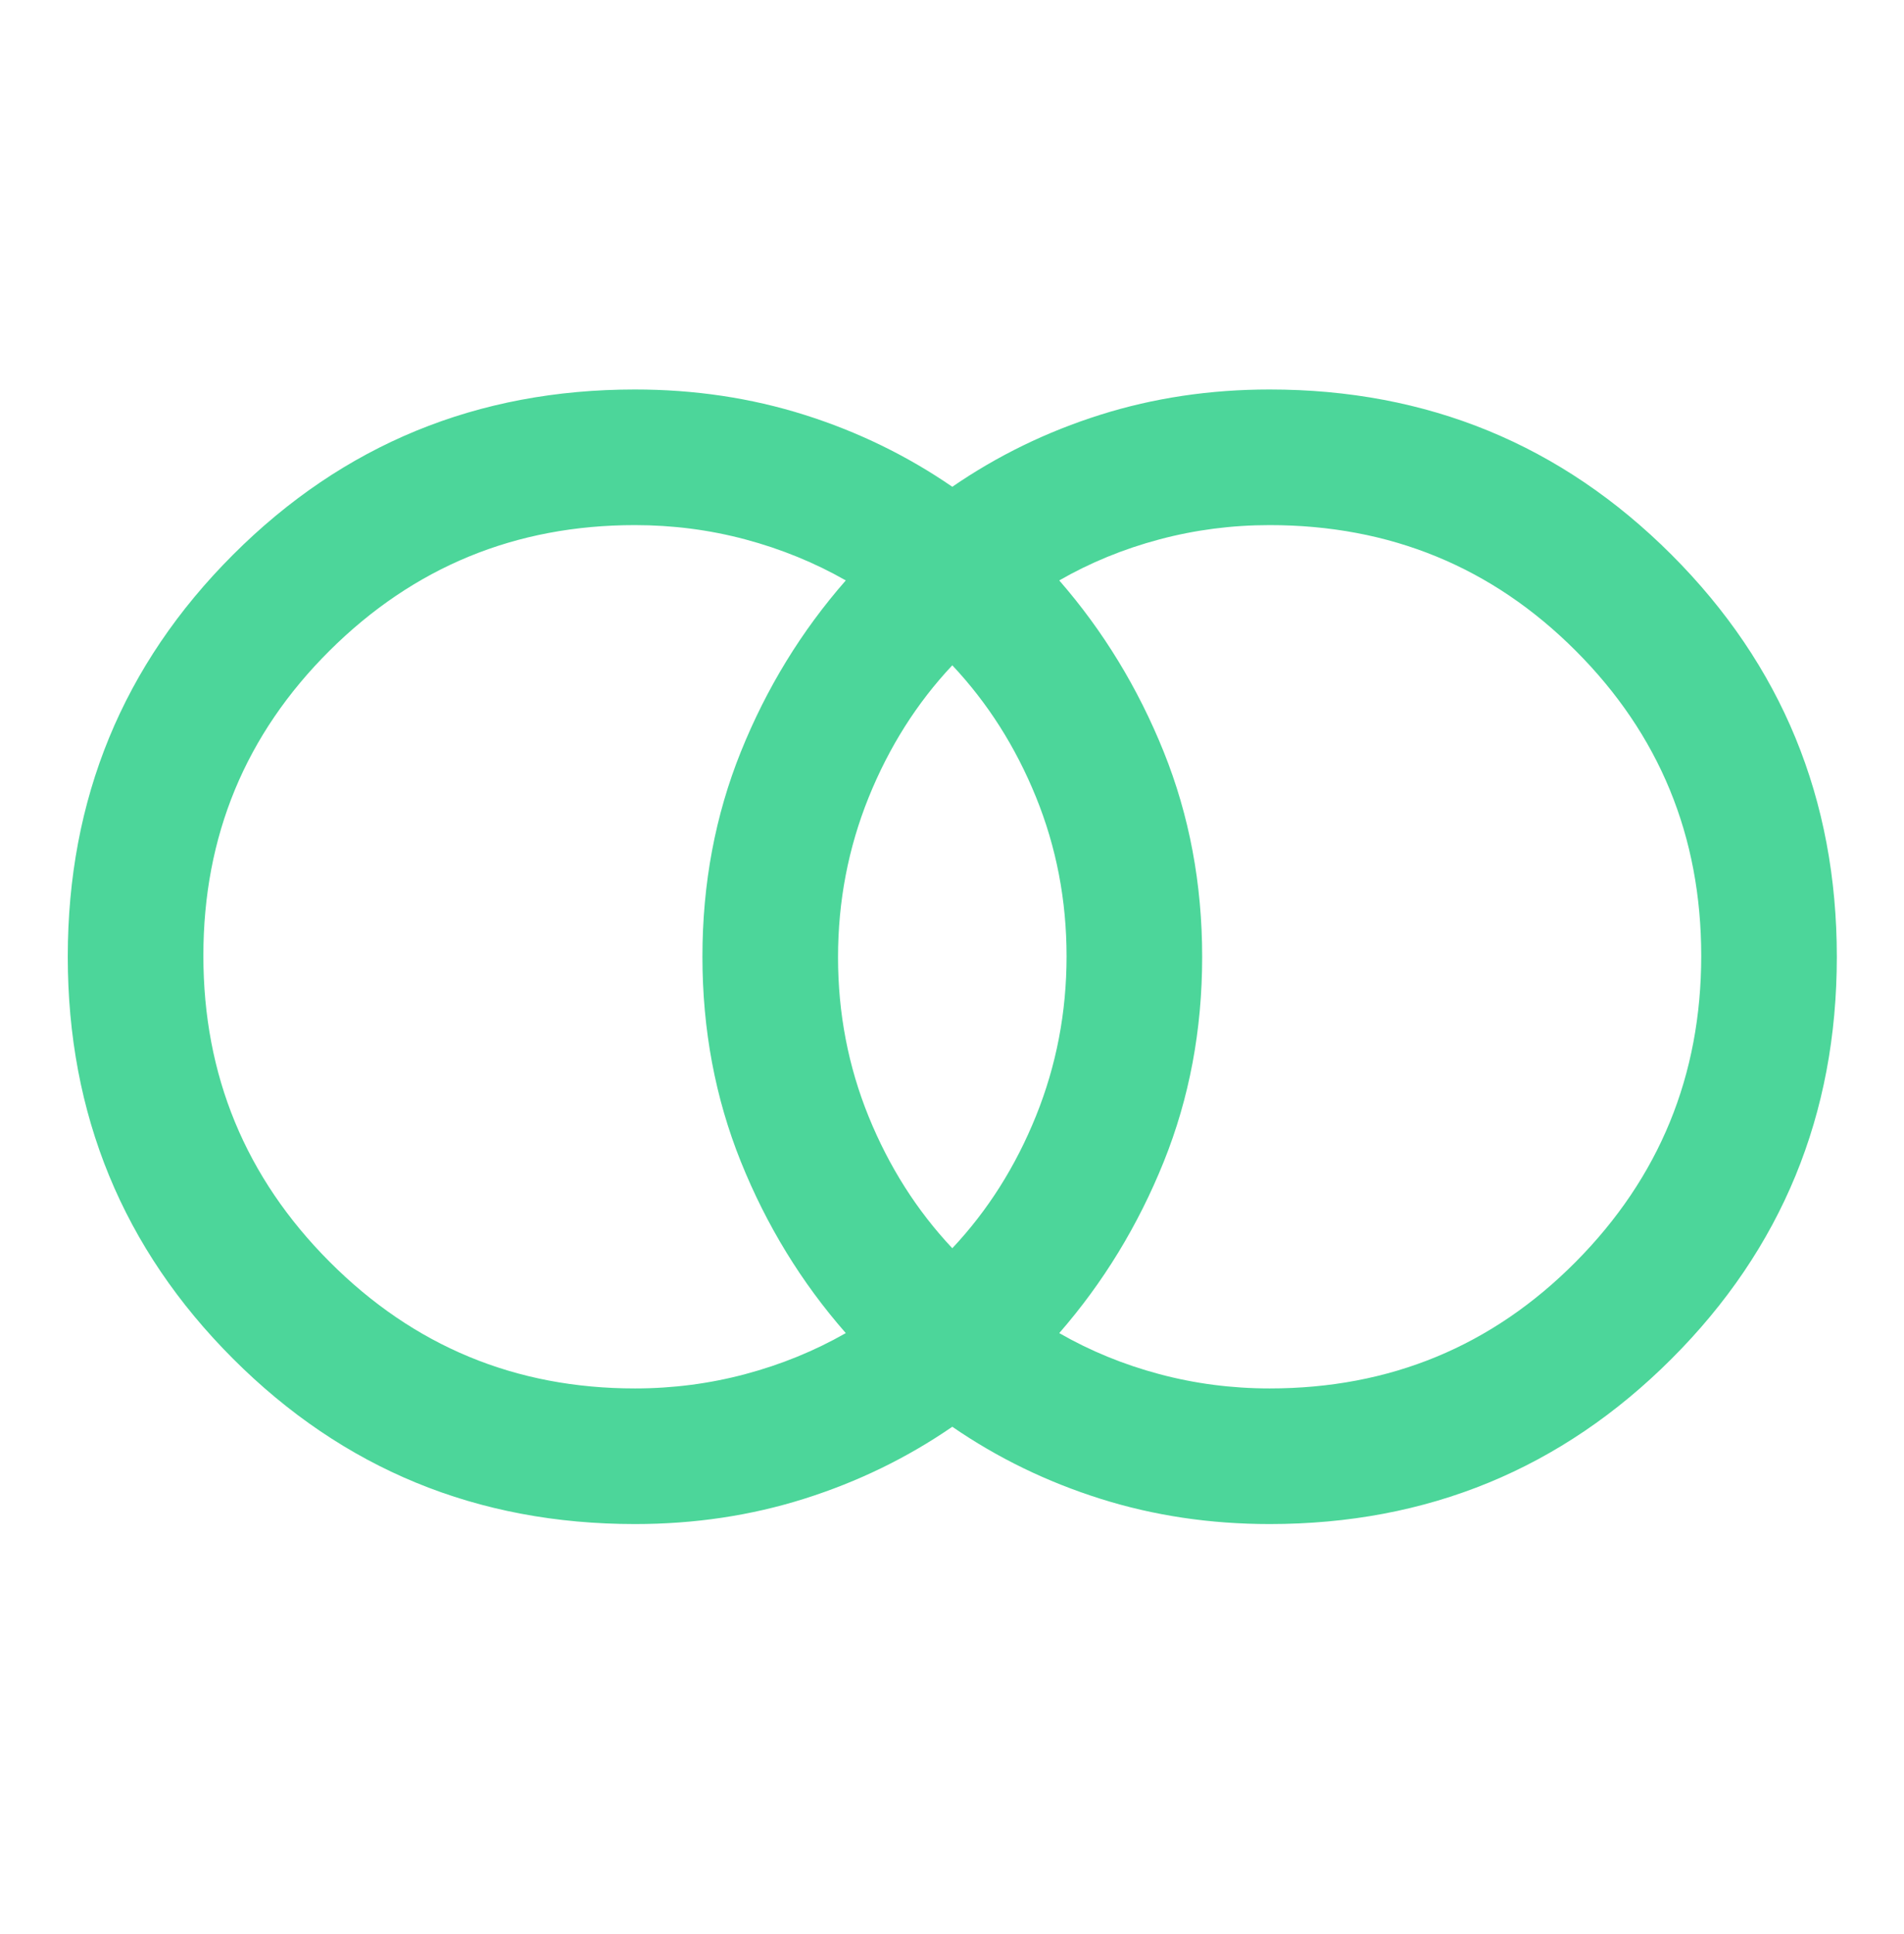 <svg width="64" height="65" viewBox="0 0 64 65" fill="none" xmlns="http://www.w3.org/2000/svg">
<path d="M42.677 46.663C46.721 46.663 50.151 45.245 52.964 42.411C55.777 39.576 57.184 36.147 57.184 32.125C57.184 28.103 55.777 24.685 52.964 21.87C50.151 19.055 46.721 17.648 42.677 17.648C41.404 17.648 40.166 17.809 38.965 18.13C37.762 18.451 36.643 18.91 35.605 19.507C37.085 21.207 38.255 23.127 39.117 25.268C39.978 27.409 40.409 29.706 40.409 32.159C40.409 34.612 39.978 36.907 39.117 39.046C38.255 41.185 37.085 43.104 35.605 44.803C36.643 45.4 37.762 45.859 38.965 46.181C40.166 46.502 41.404 46.663 42.677 46.663ZM32.01 41.951C33.199 40.687 34.137 39.206 34.823 37.507C35.508 35.809 35.851 34.02 35.851 32.139C35.851 30.258 35.508 28.474 34.823 26.787C34.137 25.099 33.199 23.624 32.01 22.36C30.821 23.624 29.883 25.105 29.197 26.803C28.512 28.502 28.169 30.291 28.169 32.172C28.169 34.053 28.512 35.837 29.197 37.524C29.883 39.212 30.821 40.687 32.01 41.951ZM21.343 46.663C22.616 46.663 23.854 46.502 25.055 46.181C26.258 45.86 27.382 45.401 28.43 44.803C26.94 43.104 25.765 41.184 24.903 39.043C24.042 36.902 23.611 34.605 23.611 32.152C23.611 29.699 24.042 27.403 24.903 25.265C25.765 23.126 26.94 21.207 28.43 19.507C27.382 18.91 26.258 18.451 25.055 18.129C23.854 17.808 22.616 17.648 21.343 17.648C17.329 17.648 13.908 19.055 11.079 21.867C8.25 24.68 6.836 28.098 6.836 32.119C6.836 36.142 8.25 39.571 11.079 42.407C13.908 45.244 17.329 46.663 21.343 46.663ZM21.343 51.221C16.039 51.221 11.536 49.369 7.833 45.665C4.13 41.962 2.278 37.458 2.278 32.153C2.278 26.848 4.13 22.345 7.833 18.643C11.536 14.941 16.039 13.09 21.343 13.09C23.343 13.09 25.241 13.374 27.038 13.941C28.834 14.508 30.491 15.315 32.01 16.36C33.529 15.315 35.186 14.508 36.982 13.941C38.778 13.374 40.677 13.09 42.677 13.09C47.981 13.09 52.484 14.942 56.187 18.645C59.89 22.349 61.742 26.853 61.742 32.158C61.742 37.462 59.89 41.966 56.187 45.667C52.484 49.37 47.981 51.221 42.677 51.221C40.677 51.221 38.778 50.937 36.982 50.369C35.186 49.802 33.529 48.996 32.01 47.951C30.491 48.996 28.834 49.802 27.038 50.369C25.241 50.937 23.343 51.221 21.343 51.221Z" fill="#4CD69A"/>
</svg>
